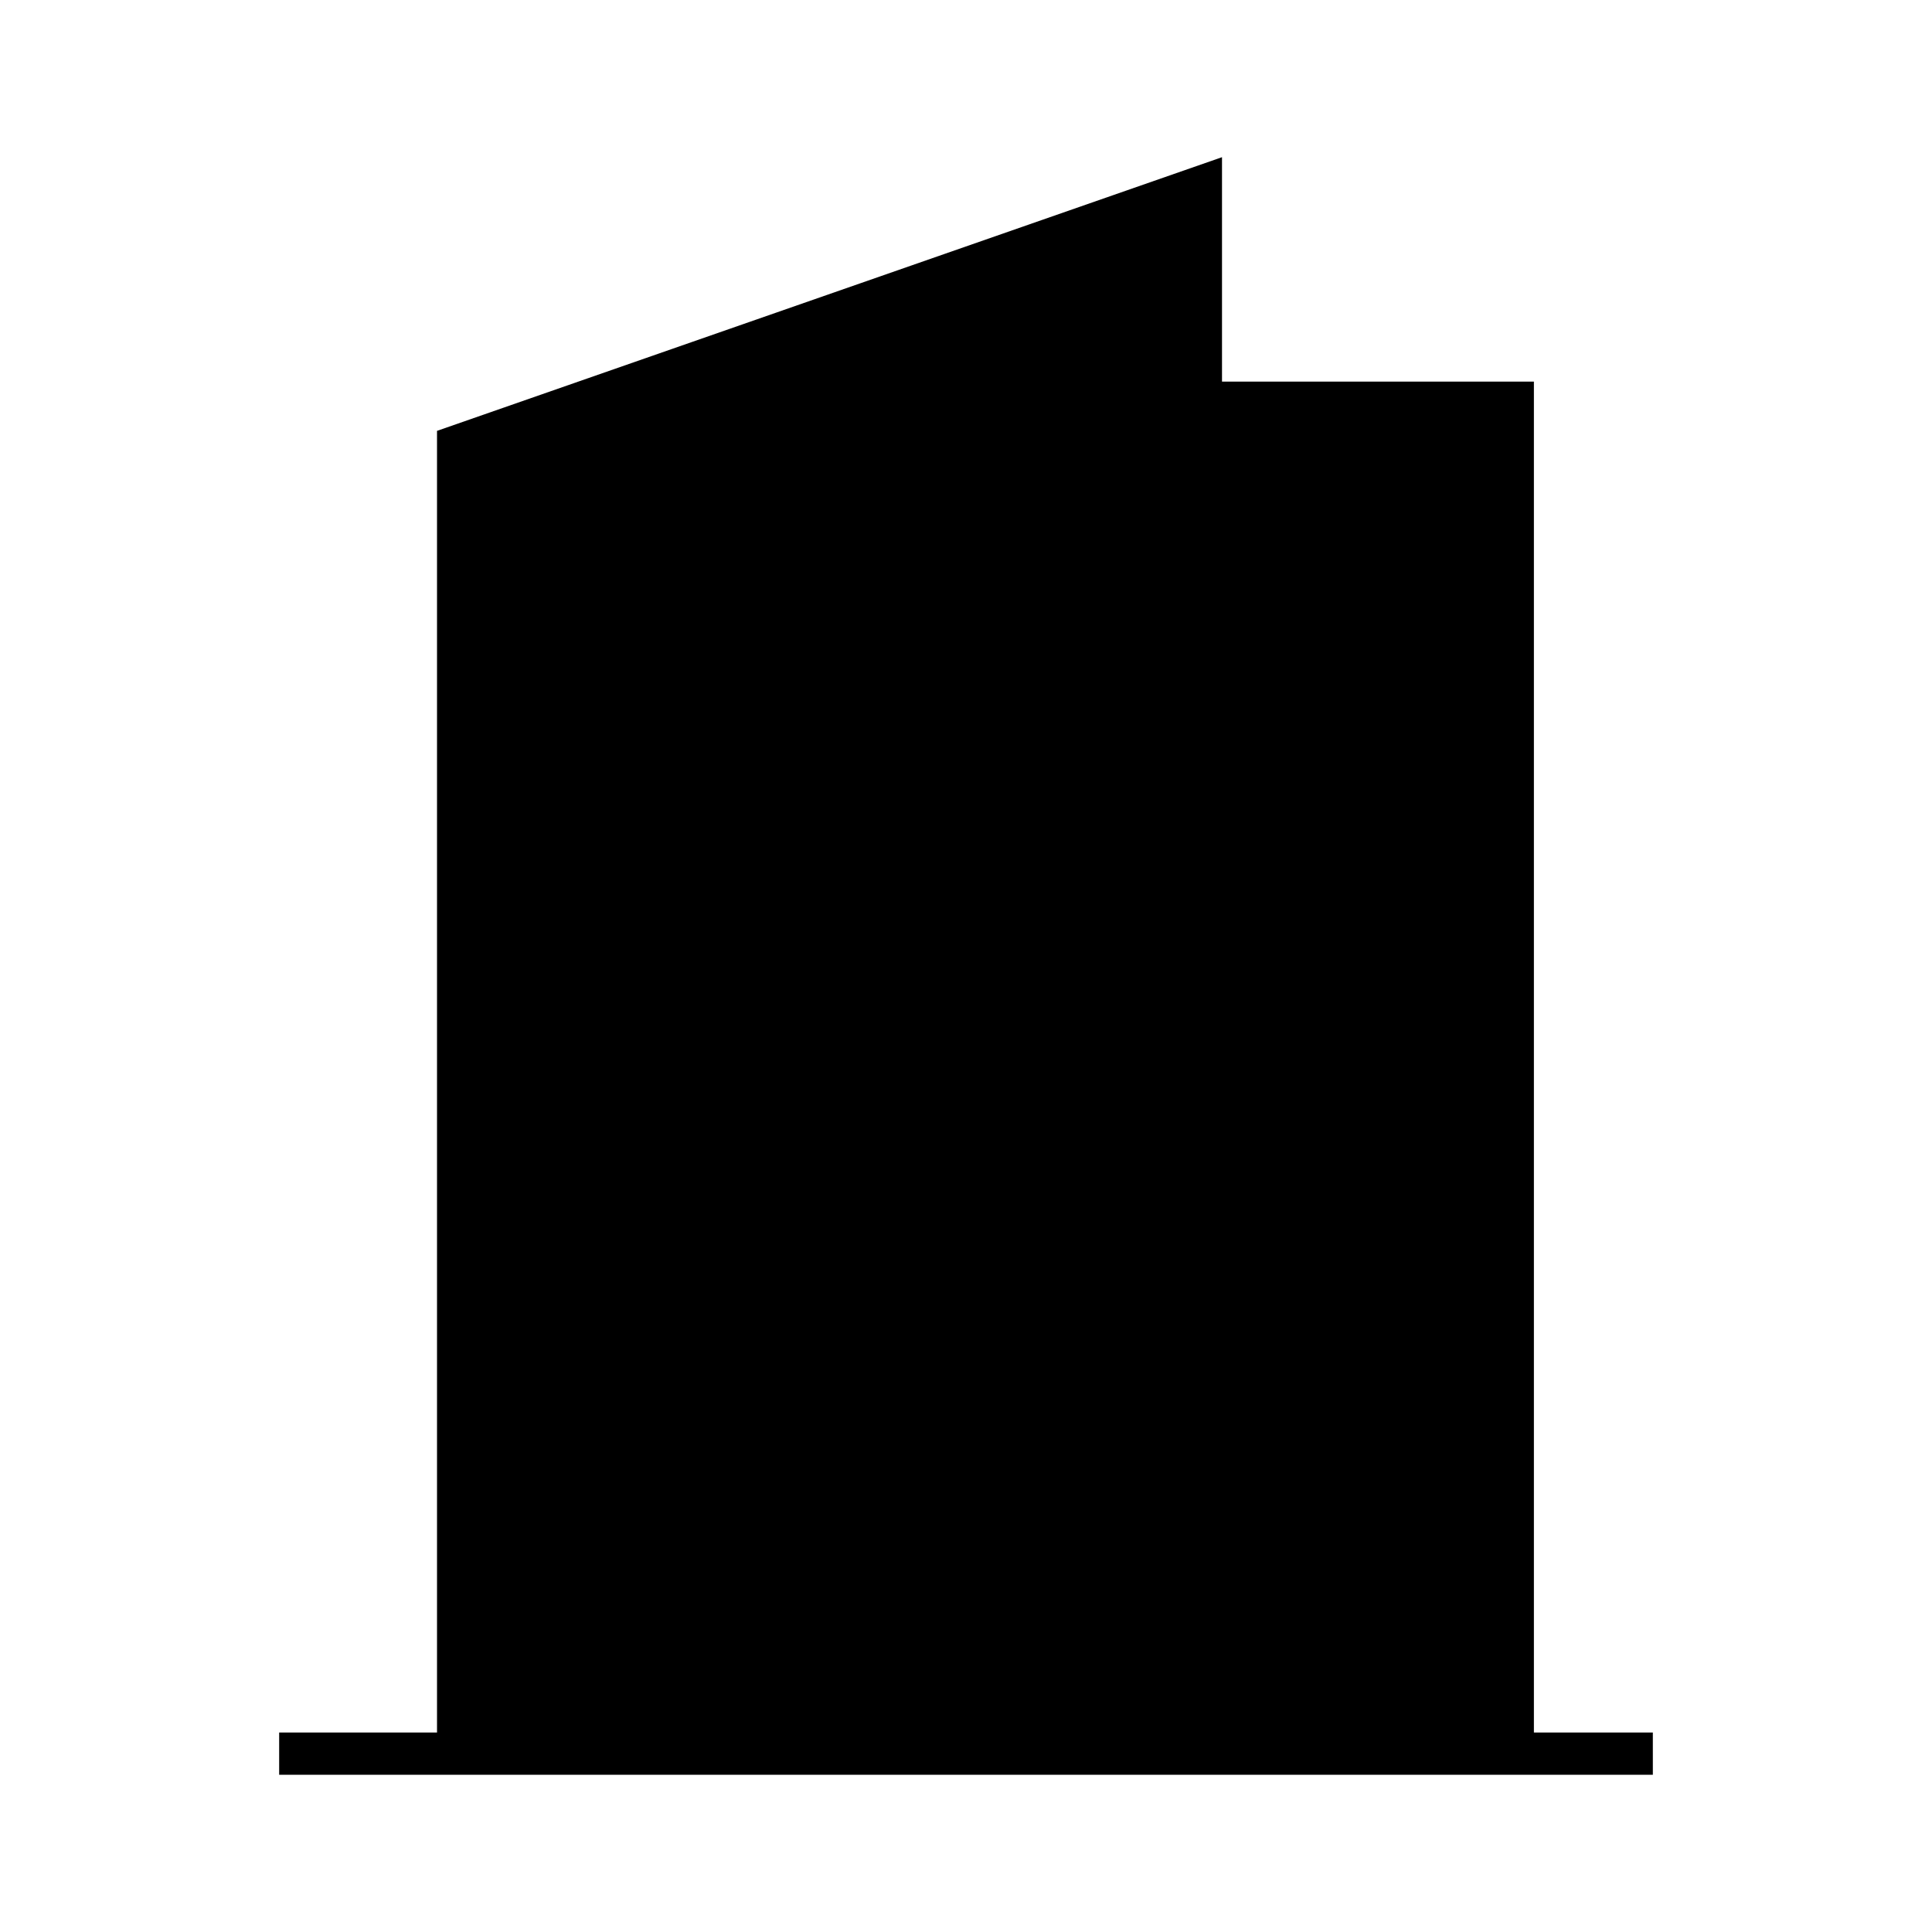 <?xml version="1.0" encoding="UTF-8"?>
<!-- Uploaded to: SVG Repo, www.svgrepo.com, Generator: SVG Repo Mixer Tools -->
<svg fill="#000000" width="800px" height="800px" version="1.1" viewBox="144 144 512 512" xmlns="http://www.w3.org/2000/svg">
 <path d="m582.02 603.14h-31.52v-358.01h-82.656v-59.473l-208.03 72.527v344.95h-41.832v11.195h364.04z"/>
</svg>